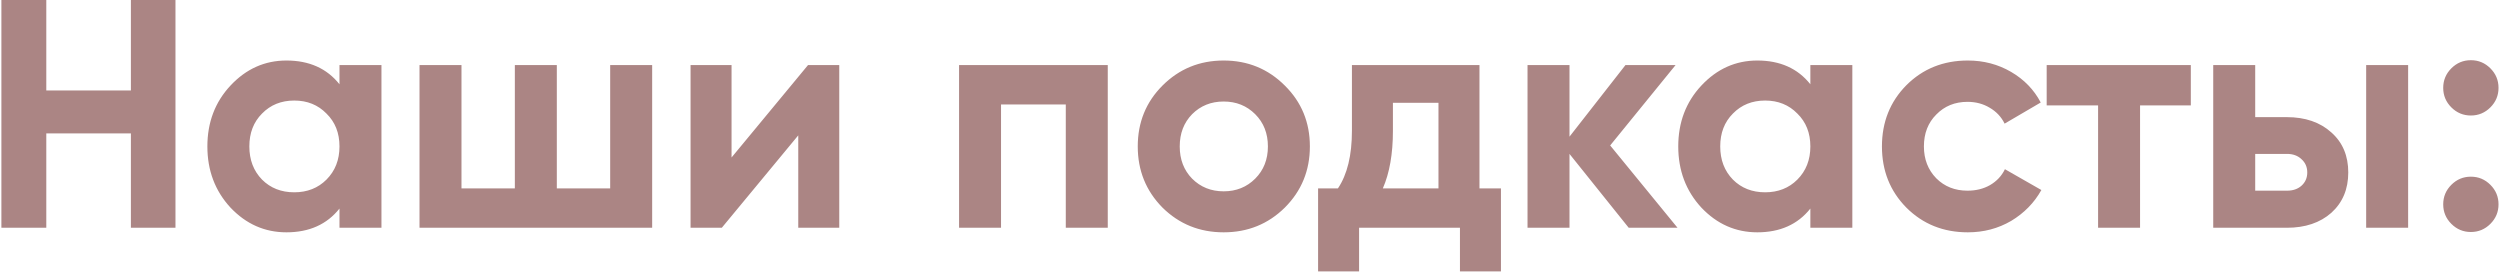 <?xml version="1.0" encoding="UTF-8"?> <svg xmlns="http://www.w3.org/2000/svg" width="461" height="51" viewBox="0 0 461 51" fill="none"> <path d="M24.137 -2.86102e-06H32.357V42H24.137V24.6H8.537V42H0.257V-2.86102e-06H8.537V16.68H24.137V-2.86102e-06ZM62.6 12H70.34V42H62.6V38.46C60.28 41.38 57.02 42.84 52.82 42.84C48.82 42.84 45.38 41.32 42.5 38.28C39.66 35.2 38.24 31.44 38.24 27C38.24 22.56 39.66 18.82 42.5 15.78C45.38 12.7 48.82 11.16 52.82 11.16C57.02 11.16 60.28 12.62 62.6 15.54V12ZM48.32 33.12C49.88 34.68 51.86 35.46 54.26 35.46C56.66 35.46 58.64 34.68 60.2 33.12C61.8 31.52 62.6 29.48 62.6 27C62.6 24.52 61.8 22.5 60.2 20.94C58.64 19.34 56.66 18.54 54.26 18.54C51.86 18.54 49.88 19.34 48.32 20.94C46.76 22.5 45.98 24.52 45.98 27C45.98 29.48 46.76 31.52 48.32 33.12ZM112.518 12H120.258V42H77.358V12H85.098V34.74H94.938V12H102.678V34.74H112.518V12ZM148.999 12H154.759V42H147.199V24.96L133.099 42H127.339V12H134.899V29.04L148.999 12ZM204.271 12V42H196.531V19.26H184.591V42H176.851V12H204.271ZM236.922 38.28C233.842 41.32 230.082 42.84 225.642 42.84C221.202 42.84 217.442 41.32 214.362 38.28C211.322 35.2 209.802 31.44 209.802 27C209.802 22.56 211.322 18.82 214.362 15.78C217.442 12.7 221.202 11.16 225.642 11.16C230.082 11.16 233.842 12.7 236.922 15.78C240.002 18.82 241.542 22.56 241.542 27C241.542 31.44 240.002 35.2 236.922 38.28ZM219.822 32.94C221.382 34.5 223.322 35.28 225.642 35.28C227.962 35.28 229.902 34.5 231.462 32.94C233.022 31.38 233.802 29.4 233.802 27C233.802 24.6 233.022 22.62 231.462 21.06C229.902 19.5 227.962 18.72 225.642 18.72C223.322 18.72 221.382 19.5 219.822 21.06C218.302 22.62 217.542 24.6 217.542 27C217.542 29.4 218.302 31.38 219.822 32.94ZM272.815 34.74H276.775V50.04H269.215V42H250.615V50.04H243.055V34.74H246.715C248.435 32.18 249.295 28.64 249.295 24.12V12H272.815V34.74ZM254.995 34.74H265.255V18.96H256.855V24.12C256.855 28.36 256.235 31.9 254.995 34.74ZM309.335 42H300.335L289.415 28.38V42H281.675V12H289.415V25.2L299.735 12H308.975L296.915 26.82L309.335 42ZM333.83 12H341.57V42H333.83V38.46C331.51 41.38 328.25 42.84 324.05 42.84C320.05 42.84 316.61 41.32 313.73 38.28C310.89 35.2 309.47 31.44 309.47 27C309.47 22.56 310.89 18.82 313.73 15.78C316.61 12.7 320.05 11.16 324.05 11.16C328.25 11.16 331.51 12.62 333.83 15.54V12ZM319.55 33.12C321.11 34.68 323.09 35.46 325.49 35.46C327.89 35.46 329.87 34.68 331.43 33.12C333.03 31.52 333.83 29.48 333.83 27C333.83 24.52 333.03 22.5 331.43 20.94C329.87 19.34 327.89 18.54 325.49 18.54C323.09 18.54 321.11 19.34 319.55 20.94C317.99 22.5 317.21 24.52 317.21 27C317.21 29.48 317.99 31.52 319.55 33.12ZM362.869 42.84C358.349 42.84 354.569 41.32 351.529 38.28C348.529 35.24 347.029 31.48 347.029 27C347.029 22.52 348.529 18.76 351.529 15.72C354.569 12.68 358.349 11.16 362.869 11.16C365.789 11.16 368.449 11.86 370.849 13.26C373.249 14.66 375.069 16.54 376.309 18.9L369.649 22.8C369.049 21.56 368.129 20.58 366.889 19.86C365.689 19.14 364.329 18.78 362.809 18.78C360.489 18.78 358.569 19.56 357.049 21.12C355.529 22.64 354.769 24.6 354.769 27C354.769 29.36 355.529 31.32 357.049 32.88C358.569 34.4 360.489 35.16 362.809 35.16C364.369 35.16 365.749 34.82 366.949 34.14C368.189 33.42 369.109 32.44 369.709 31.2L376.429 35.04C375.109 37.4 373.249 39.3 370.849 40.74C368.449 42.14 365.789 42.84 362.869 42.84ZM403.987 12V19.44H394.627V42H386.887V19.44H377.407V12H403.987ZM421.68 21.6C425.08 21.6 427.82 22.54 429.9 24.42C431.98 26.26 433.02 28.72 433.02 31.8C433.02 34.88 431.98 37.36 429.9 39.24C427.82 41.08 425.08 42 421.68 42H408.12V12H415.86V21.6H421.68ZM436.32 12H444.06V42H436.32V12ZM421.74 35.16C422.82 35.16 423.7 34.86 424.38 34.26C425.1 33.62 425.46 32.8 425.46 31.8C425.46 30.8 425.1 29.98 424.38 29.34C423.7 28.7 422.82 28.38 421.74 28.38H415.86V35.16H421.74ZM459.228 19.8C458.228 20.8 457.028 21.3 455.628 21.3C454.228 21.3 453.028 20.8 452.028 19.8C451.028 18.8 450.528 17.6 450.528 16.2C450.528 14.8 451.028 13.6 452.028 12.6C453.028 11.6 454.228 11.1 455.628 11.1C457.028 11.1 458.228 11.6 459.228 12.6C460.228 13.6 460.728 14.8 460.728 16.2C460.728 17.6 460.228 18.8 459.228 19.8ZM459.228 41.28C458.228 42.28 457.028 42.78 455.628 42.78C454.228 42.78 453.028 42.28 452.028 41.28C451.028 40.28 450.528 39.08 450.528 37.68C450.528 36.28 451.028 35.08 452.028 34.08C453.028 33.08 454.228 32.58 455.628 32.58C457.028 32.58 458.228 33.08 459.228 34.08C460.228 35.08 460.728 36.28 460.728 37.68C460.728 39.08 460.228 40.28 459.228 41.28Z" fill="#AB8584"></path> </svg> 